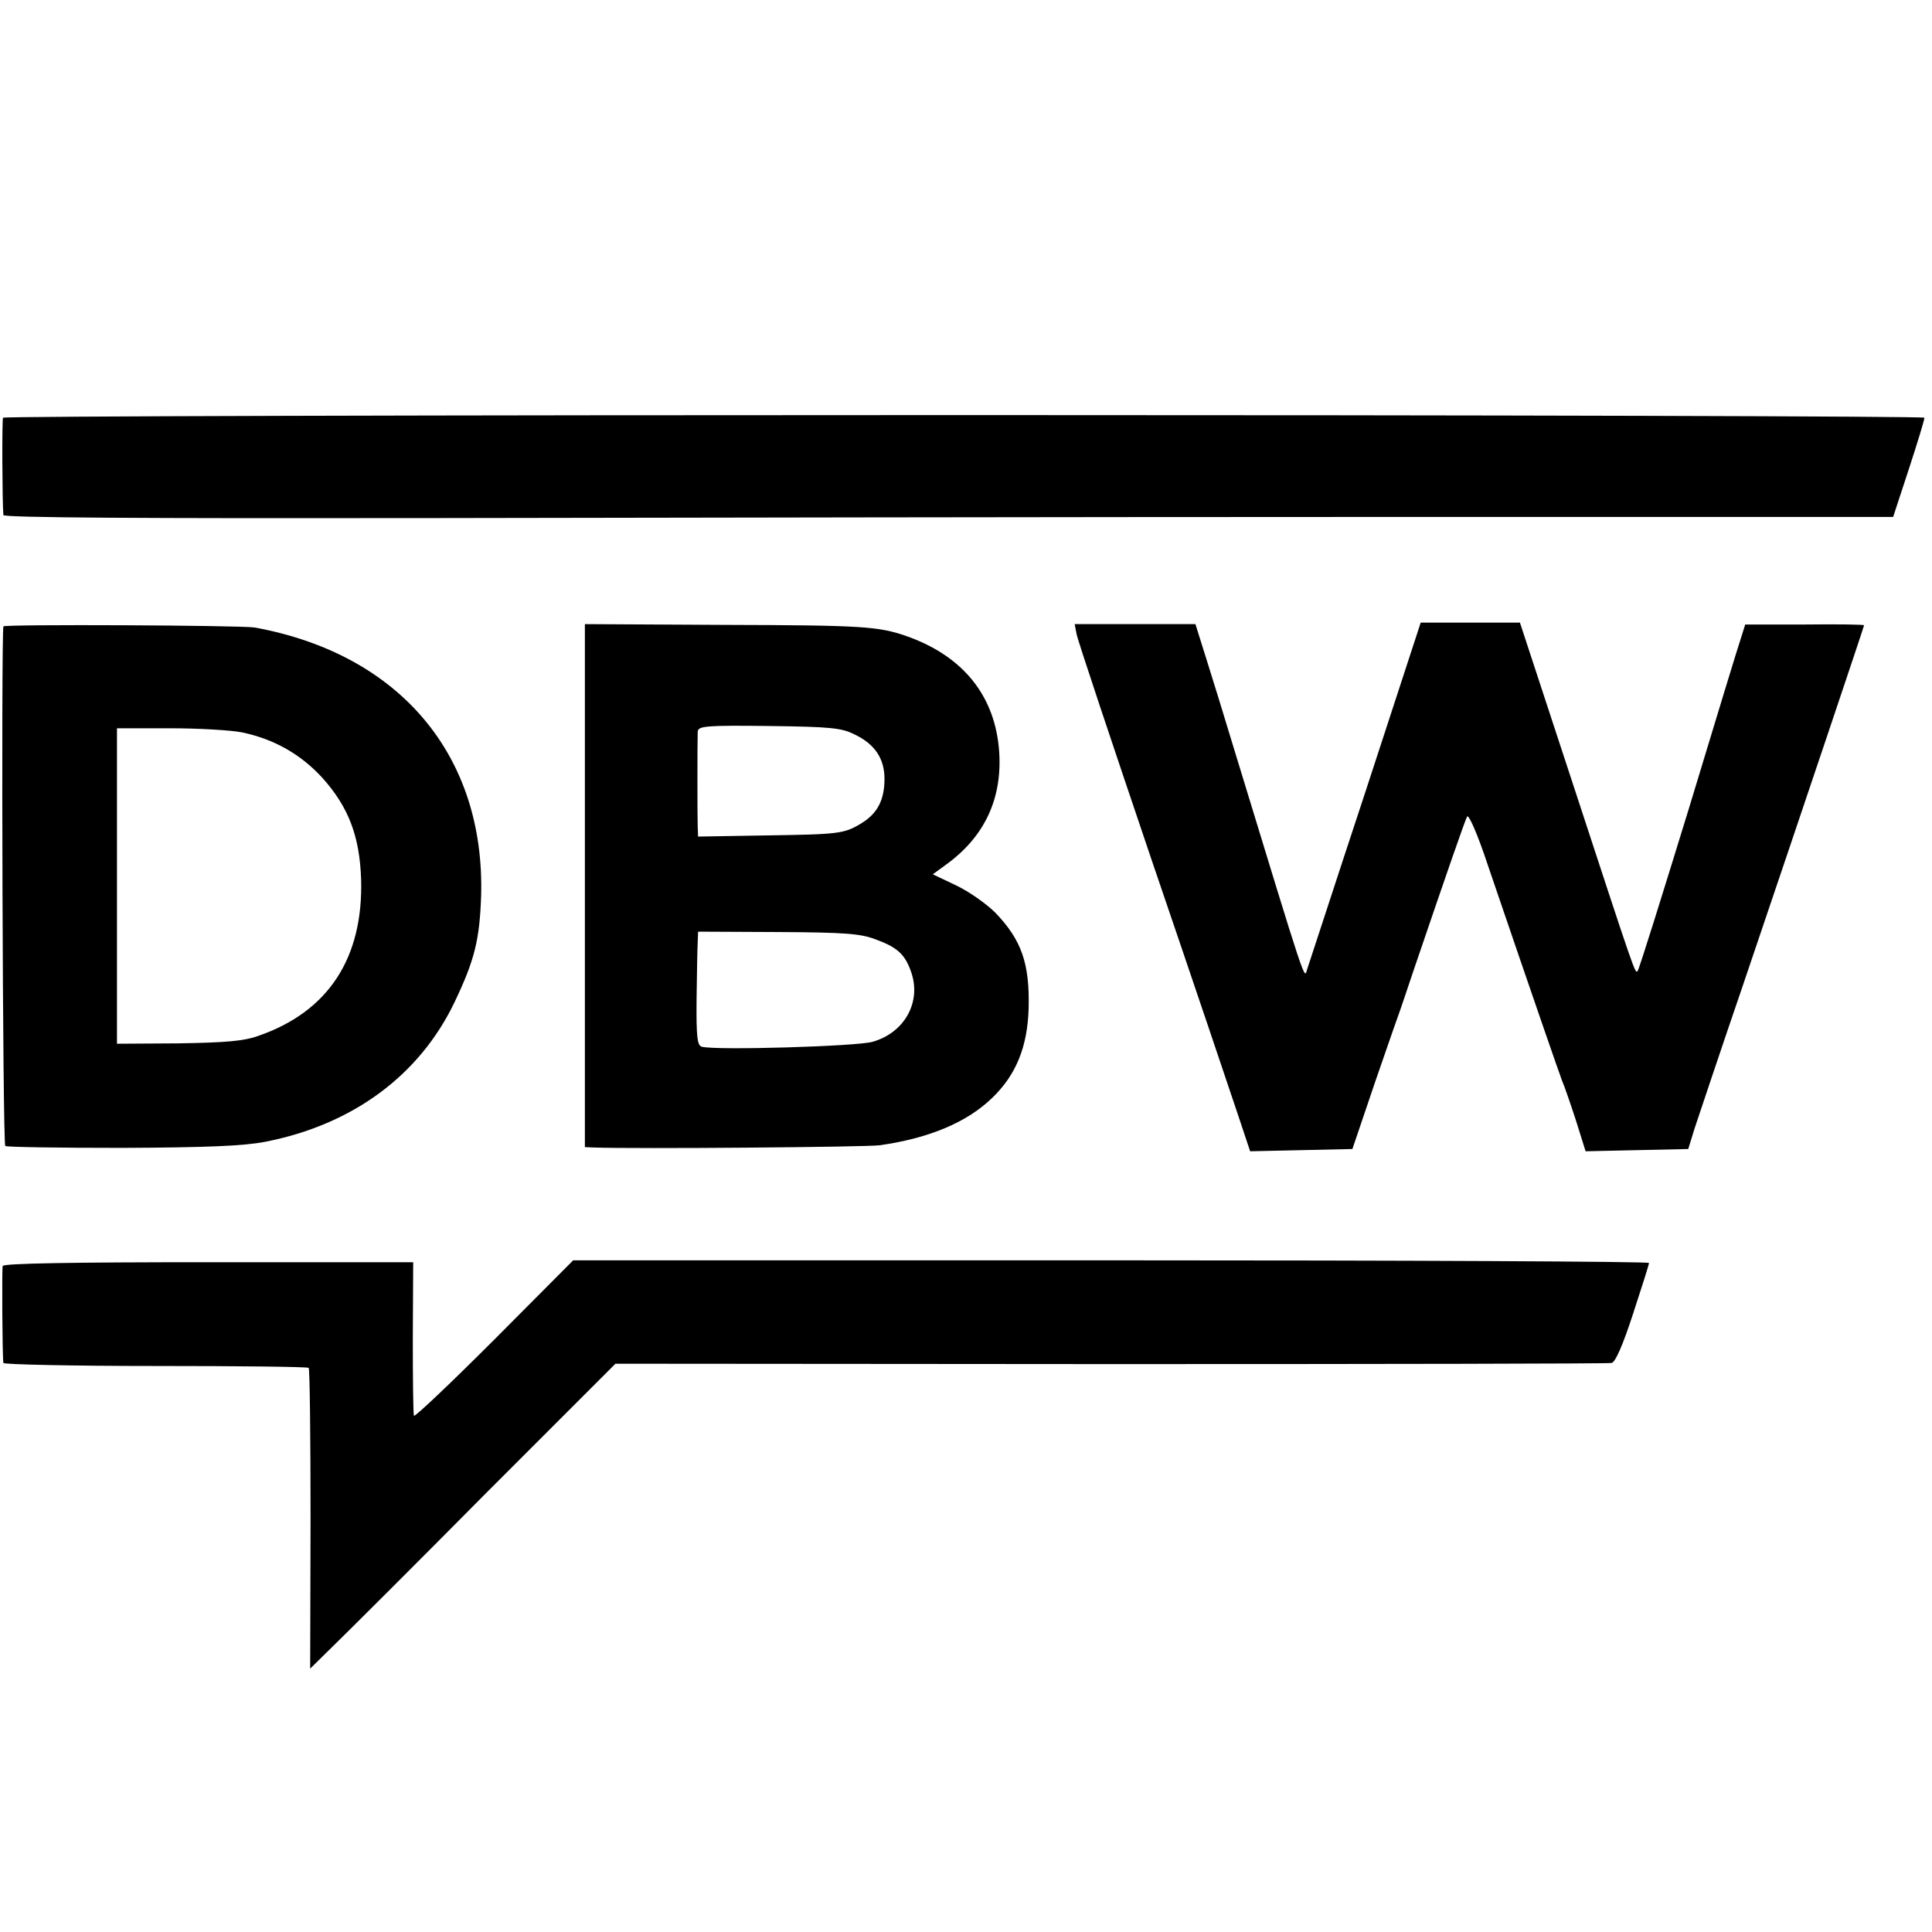 <?xml version="1.0" standalone="no"?>
<!DOCTYPE svg PUBLIC "-//W3C//DTD SVG 20010904//EN"
 "http://www.w3.org/TR/2001/REC-SVG-20010904/DTD/svg10.dtd">
<svg version="1.0" xmlns="http://www.w3.org/2000/svg"
 width="512pt" height="512pt" viewBox="0 0 512 512"
 preserveAspectRatio="xMidYMid meet">
<g transform="translate(0,512) scale(0.1,-0.1)"
fill="#000000" stroke="none">
<path d="M8 4013 c-3 -7 -2 -227 1 -258 1 -7 374 -9 1103 -8 607 1 1733 3
2504 3 l1401 0 42 128 c23 70 41 130 41 135 0 4 -1145 7 -2544 7 -1400 0
-2546 -3 -2548 -7z"/>
<path d="M9 3460 c-6 -33 -2 -1373 5 -1377 5 -3 144 -5 310 -5 222 1 321 5
378 16 232 45 410 176 503 371 53 111 66 165 70 280 11 373 -216 642 -600 712
-33 6 -665 9 -666 3z m633 -281 c85 -18 155 -58 212 -120 70 -78 99 -155 103
-269 6 -209 -87 -351 -272 -415 -38 -14 -87 -18 -212 -20 l-163 -1 0 418 0
418 140 0 c76 0 163 -5 192 -11z"/>
<path d="M1550 2773 l0 -693 23 -1 c111 -4 725 1 759 6 132 19 231 61 298 126
63 61 93 135 96 237 3 119 -19 181 -88 253 -24 24 -71 57 -105 73 l-61 29 37
27 c100 73 147 173 139 297 -10 148 -95 254 -245 307 -75 26 -114 29 -485 30
l-368 2 0 -693z m714 401 c55 -26 80 -65 80 -118 0 -55 -18 -91 -60 -117 -47
-29 -60 -30 -256 -33 l-178 -3 -1 26 c-1 26 -1 221 0 252 1 15 21 17 189 15
163 -2 192 -5 226 -22z m58 -544 c57 -21 77 -40 93 -87 27 -79 -18 -160 -103
-184 -43 -12 -413 -23 -452 -13 -12 3 -15 25 -14 126 1 68 2 136 3 151 l1 28
212 -1 c178 -1 219 -4 260 -20z"/>
<path d="M2853 3440 c2 -14 93 -286 201 -605 109 -319 211 -622 228 -673 l31
-93 135 3 136 3 61 180 c34 99 65 187 68 195 3 8 17 51 32 95 92 270 137 400
143 411 4 7 28 -47 55 -129 120 -352 190 -554 197 -572 5 -11 21 -57 36 -103
l26 -83 136 3 136 3 17 55 c10 30 68 204 130 385 160 472 319 945 319 948 0 2
-71 3 -157 2 l-158 0 -11 -35 c-7 -20 -69 -224 -139 -455 -71 -231 -131 -423
-135 -428 -7 -8 -3 -19 -180 521 l-132 402 -132 0 -131 0 -148 -453 c-82 -248
-150 -458 -153 -466 -8 -26 1 -53 -189 569 -29 96 -65 213 -80 260 l-27 86
-160 0 -160 0 5 -26z"/>
<path d="M7 1765 c-2 -9 -1 -237 2 -257 1 -4 182 -8 403 -8 220 0 403 -2 406
-5 3 -2 5 -183 5 -401 l-1 -396 60 59 c33 32 215 213 404 404 l345 345 1312
-1 c722 0 1319 1 1328 3 10 2 30 48 57 131 23 70 42 130 42 134 0 4 -642 7
-1426 7 l-1425 0 -209 -210 c-115 -115 -211 -206 -213 -202 -2 4 -3 97 -3 207
l1 200 -542 0 c-358 0 -544 -3 -546 -10z"/>
</g>
</svg>
